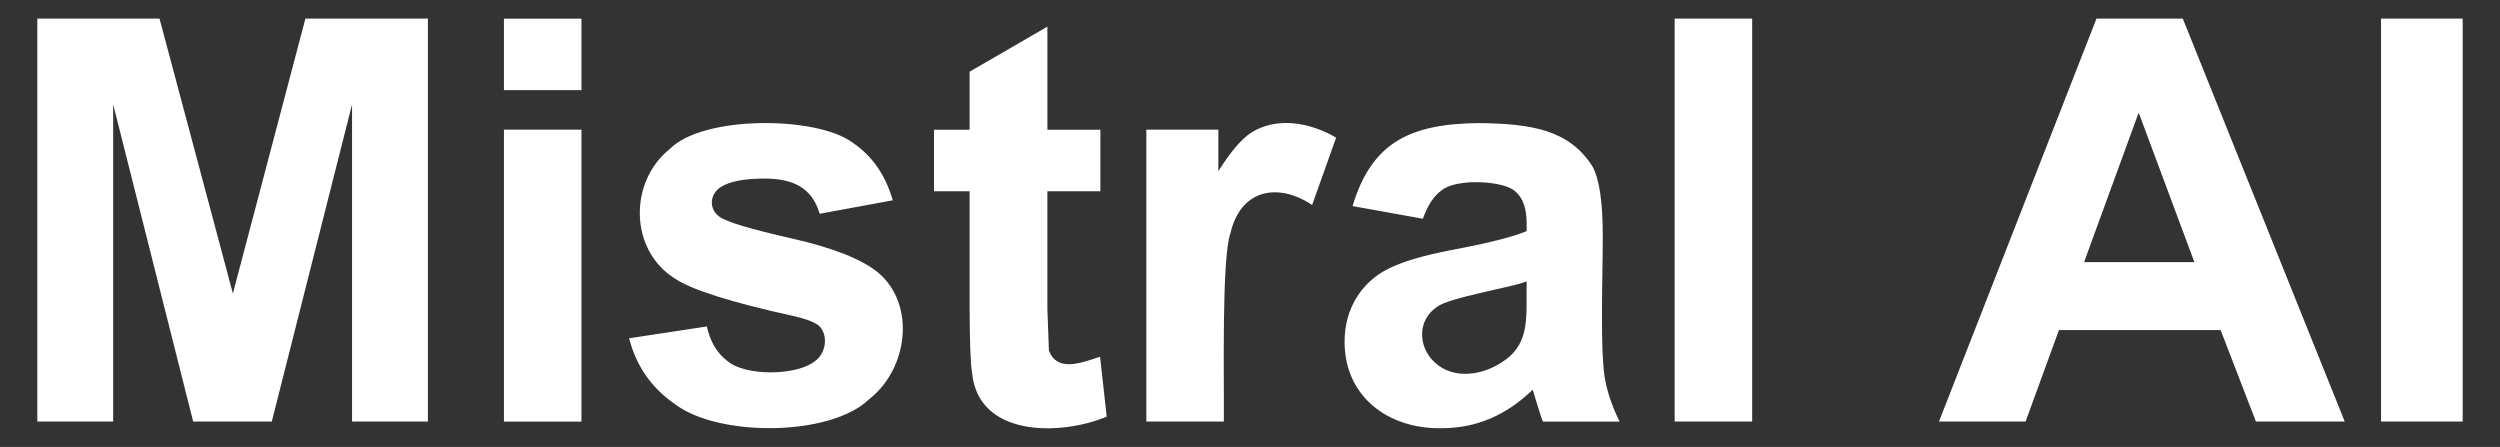 <svg width="537" height="96" viewBox="0 0 537 96" fill="none" xmlns="http://www.w3.org/2000/svg">
<rect x="0" y="0" width="537" height="96" fill="#333333" stroke="none"/>
<path fill-rule="evenodd" clip-rule="evenodd" d="M8.015 90.552V4H34.264L50.025 63.04L65.602 4H91.911V90.552H75.621V22.42L58.381 90.552H41.493L24.309 22.42V90.552H8.015ZM108.246 19.352V4.008H124.897V19.36H108.246V19.352ZM108.246 90.556V27.856H124.897V90.56L108.246 90.556ZM135.124 72.664L151.835 70.124C152.544 73.352 153.983 75.804 156.159 77.476C160.11 80.932 171.199 80.66 175.002 77.62C177.358 76.004 178.019 72.152 176.004 70.06C175.178 69.276 173.319 68.548 170.437 67.88C157.008 64.928 148.497 62.232 144.902 59.792C135.212 53.688 135.023 39.072 143.892 31.984C150.945 24.784 175.359 24.864 183.117 30.624C187.305 33.42 190.186 37.552 191.769 43.024L176.068 45.916C174.413 40.308 170.389 38.372 164.218 38.356C159.834 38.356 156.692 38.972 154.8 40.188C152.432 41.72 152.191 44.904 154.56 46.568C156.059 47.668 161.244 49.224 170.109 51.228C178.977 53.236 185.173 55.696 188.687 58.608C196.674 65.384 195.159 79.128 186.672 85.768C178.308 93.808 154.247 93.904 144.93 86.768C139.933 83.308 136.662 78.612 135.124 72.664ZM262.882 90.552H246.235V27.852H261.703V36.768C264.348 32.556 266.725 29.78 268.837 28.444C274.343 25.016 281.436 26.3 286.998 29.564L281.845 44.032C274.323 39.044 266.42 40.792 264.276 50.172C262.401 55.58 262.958 81.212 262.886 90.556L262.882 90.552ZM305.641 46.984L290.533 44.268C294.597 30.636 302.876 26.548 317.788 26.44C329.049 26.588 337.04 27.888 342.053 35.736C343.536 38.432 344.273 43.384 344.273 50.588C344.325 57.504 343.56 76.508 344.894 82.144C345.427 84.76 346.425 87.564 347.888 90.556H331.417C330.92 89.468 329.77 85.412 329.225 83.708C323.703 89.048 317.323 91.972 309.729 91.976C297.927 92.208 288.81 84.952 288.814 73.436C288.77 66.556 292.3 60.536 298.504 57.584C301.566 56.104 305.978 54.82 311.745 53.716C319.527 52.26 324.917 50.904 327.923 49.644V47.992C327.923 44.804 327.133 42.528 325.554 41.172C323.27 38.844 312.943 38.196 309.673 40.876C308.014 42.036 306.667 44.076 305.641 46.984ZM327.923 60.444C324.889 61.704 311.336 63.884 308.727 65.876C304.411 68.704 304.567 74.44 308.074 77.744C312.149 81.692 318.782 80.676 323.302 77.332C328.808 73.4 327.778 67.512 327.923 60.448V60.444ZM359.714 90.552V4H376.365V90.552H359.714ZM503.65 90.552H484.57L476.988 70.892H442.264L435.094 90.552H416.488L450.323 4H468.865L503.65 90.552ZM471.358 56.312L459.387 24.192L447.658 56.312H471.358ZM511.448 90.552V4H528.985V90.552H511.448ZM236.36 27.856V41.084H224.979V66.352L225.304 75.296C227.043 79.84 231.764 78.144 236.296 76.624L237.719 89.496C228.037 93.576 210.187 94.056 208.805 80.112C208.42 77.964 208.312 72.552 208.272 66.352V41.084H200.626V27.86H208.272V15.4L224.983 5.72V27.86H236.356L236.36 27.856Z" fill="white"/>
</svg>
